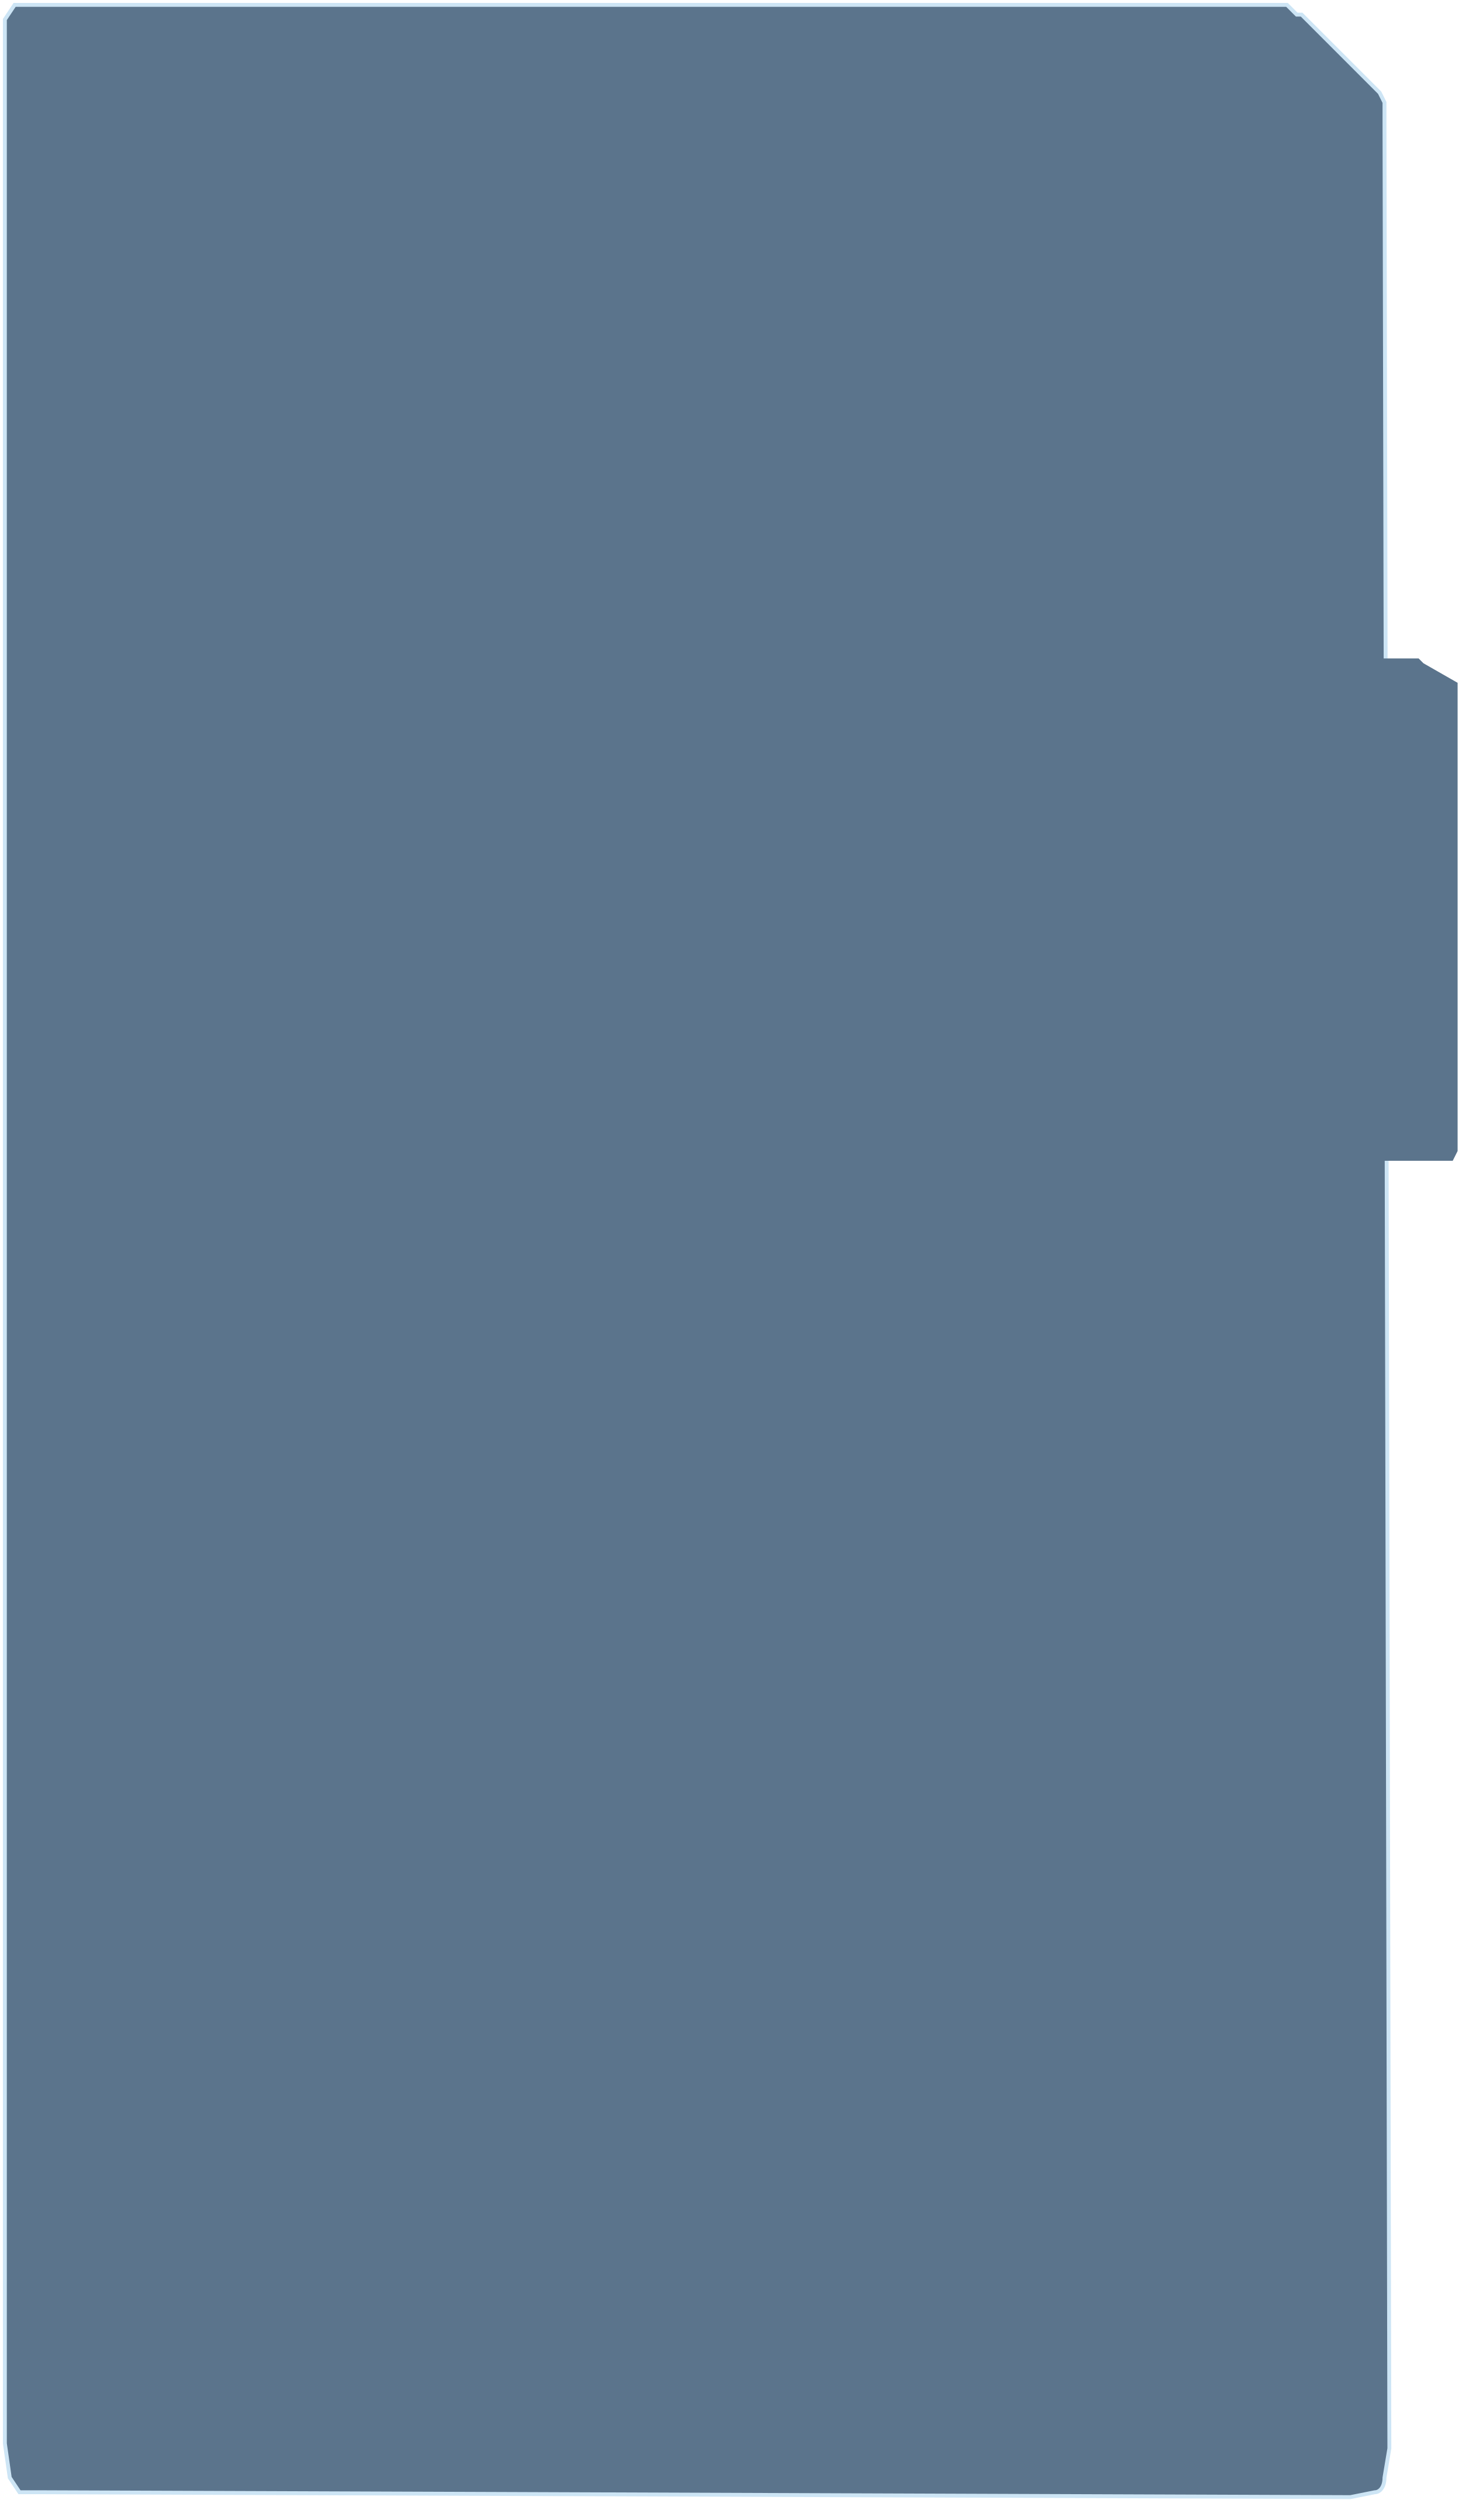<?xml version="1.0" encoding="UTF-8"?> <svg xmlns="http://www.w3.org/2000/svg" data-guides="{&quot;vertical&quot;:[],&quot;horizontal&quot;:[]}" viewBox="0 0 299.9 512.6"><path fill="#5B748C" stroke="#cde5f5" stroke-width=".8" d="M262 1h2l1 1 1 1h1l14 14 2 2 1 2v4l1 477-1 6c0 2-1 3-2 3l-5 1-268-1H4l-2-3-1-7V4l2-3h259"></path><path fill="#5B748C" d="m243 135-1 1v100l1 2h55l1-2v-96l-7-4-1-1"></path></svg> 